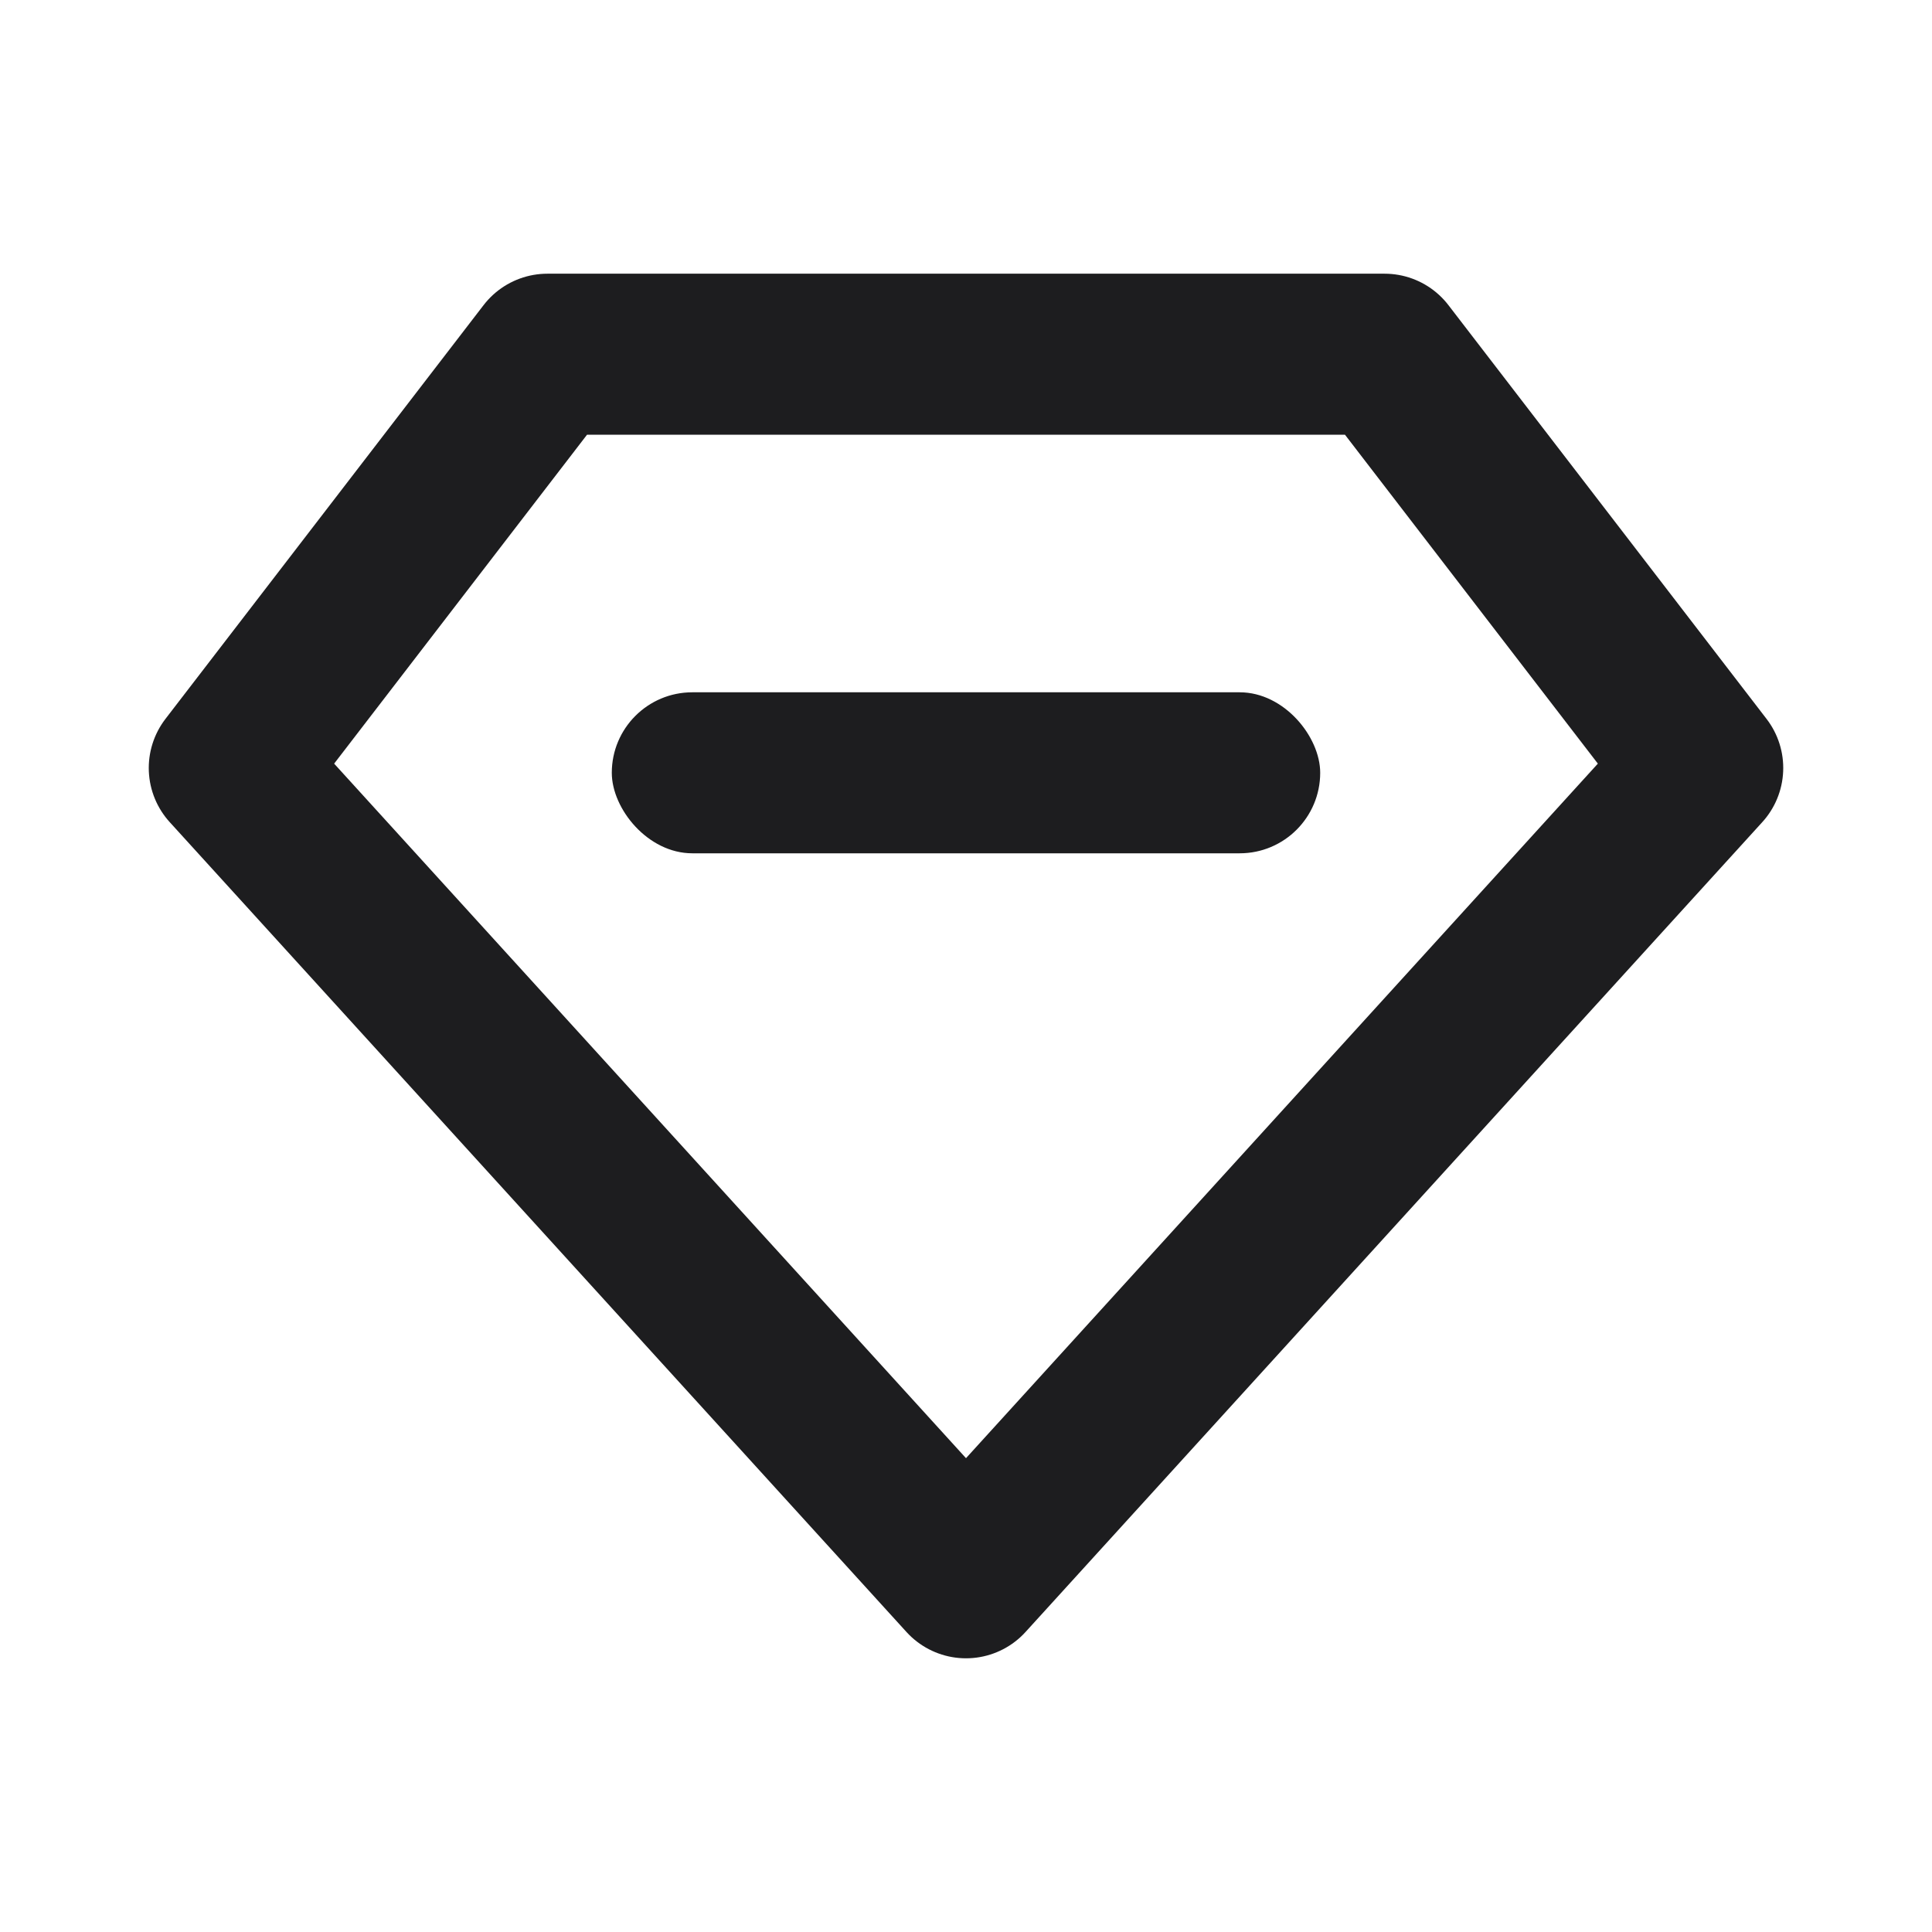 <svg id="图层_1" data-name="图层 1" xmlns="http://www.w3.org/2000/svg" viewBox="0 0 60 60"><defs><style>.cls-1{fill:none;stroke:#1d1d1f;stroke-linecap:round;stroke-linejoin:round;stroke-width:5px;}.cls-2{fill:#1d1d1f;}</style></defs><polygon class="cls-1" points="52.88 23.85 43 11 17 11 7.12 23.85 30 49 52.88 23.85"/><rect class="cls-2" x="19" y="21.5" width="22" height="5" rx="2.5"/></svg>